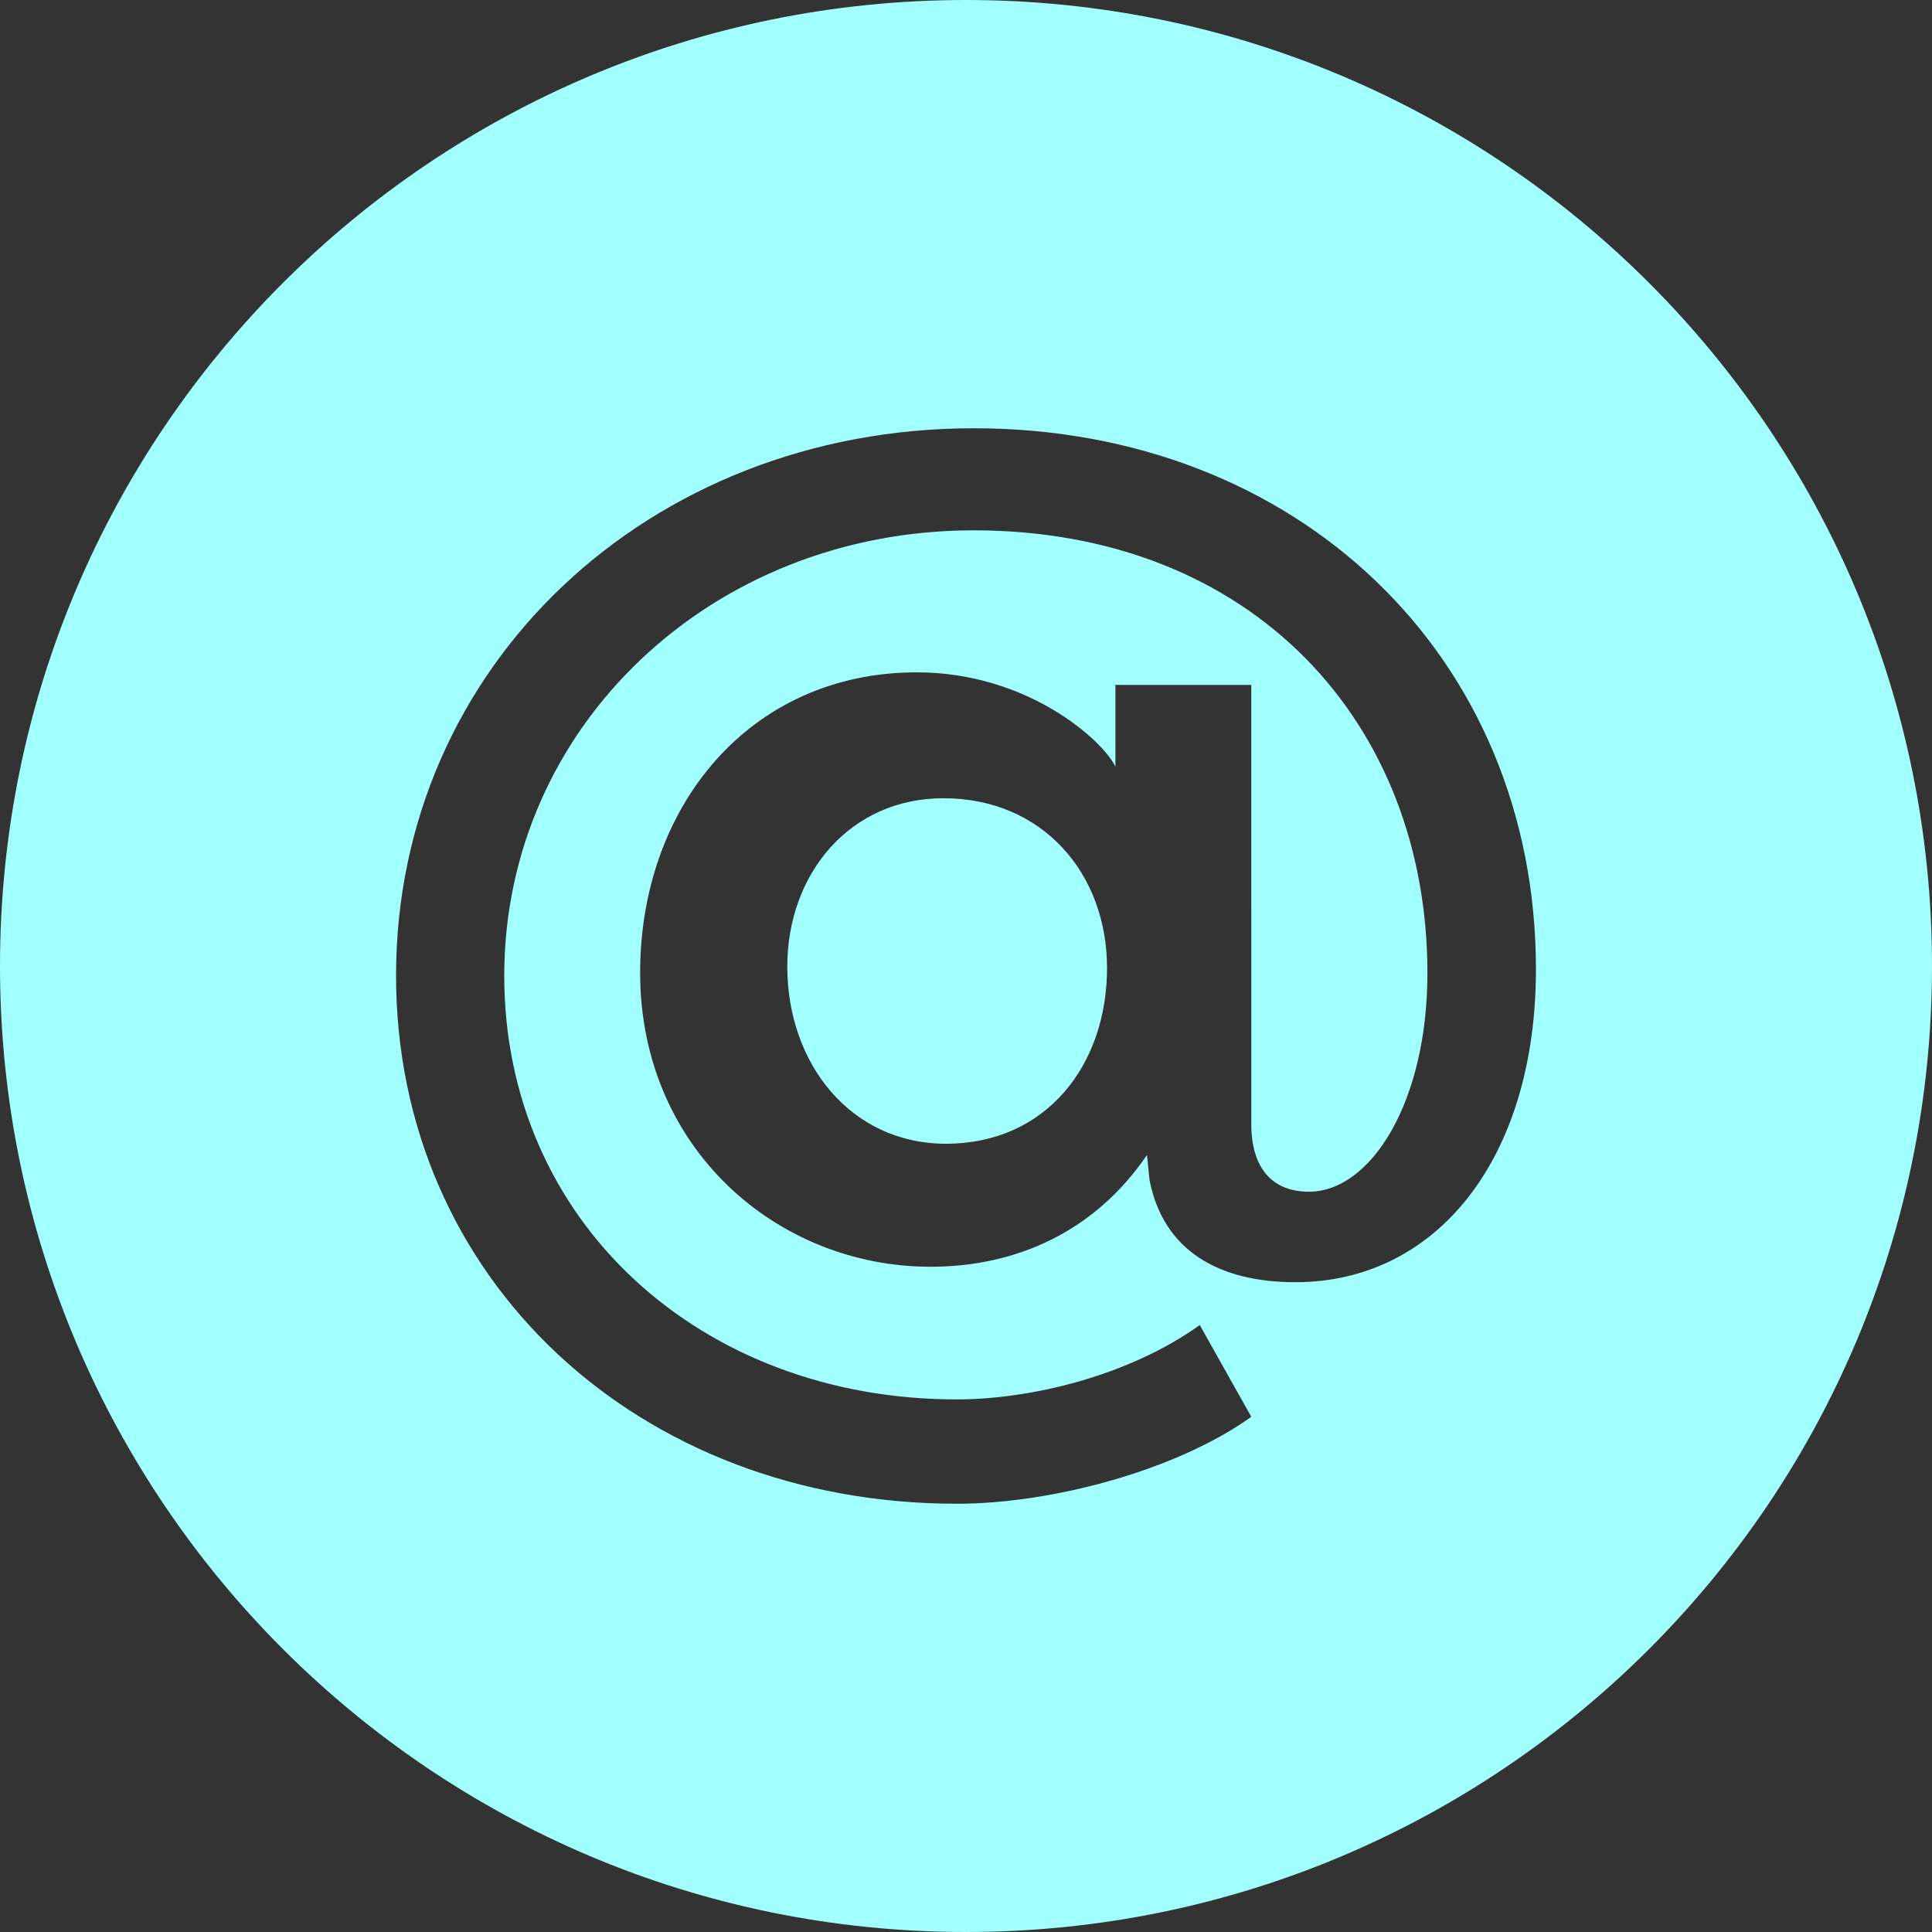 <?xml version="1.0" encoding="UTF-8" standalone="no"?><svg xmlns="http://www.w3.org/2000/svg" xmlns:xlink="http://www.w3.org/1999/xlink" fill="#a1fffe" height="600" preserveAspectRatio="xMidYMid meet" version="1" viewBox="0.0 0.0 600.0 600.0" width="600" zoomAndPan="magnify"><rect x="0.0" y="0.0" width="600.0" height="600.0" fill="#333333" stroke="none"/><g id="change1_1"><path d="M343.8,300.6c0,30.4-19.1,54.6-50,54.6c-29.7,0-49.3-25-49.3-55c0-28.9,19.5-52.3,48.5-52.3 C323.8,247.9,343.8,271.3,343.8,300.6z M600,300c0,165.7-134.3,300-300,300S0,465.7,0,300S134.3,0,300,0S600,134.3,600,300z M477,301c0-97.3-74.2-168-174.6-168C201.5,133,123,206.8,123,303c0,94.1,75.1,164,174.2,164c29.7,0,68.4-10.5,91.4-27l-16-28.5 c-21.9,15.7-52.3,23.1-75.5,23.1c-79.6,0-140.5-55.4-140.5-131.6c0-77.3,64.4-138.3,145.7-138.3c86.7,0,141,59.8,141,137.5 c0,40.1-17.6,67.9-36.8,67.9c-10.5,0-17.9-6.3-17.9-21.1V212.7h-42.2v25.4c-3.9-8.2-27.3-29.3-61.7-29.3 c-51.9,0-85.9,41.7-85.9,93.3c0,54.6,42.6,91.3,90.2,91.3c27,0,51.2-11.2,67.2-34.7l0.8,7.8c4.3,21.9,21.5,31.7,45.3,31.7 C446.1,398.2,477,359.9,477,301z" fill="inherit"/></g></svg>